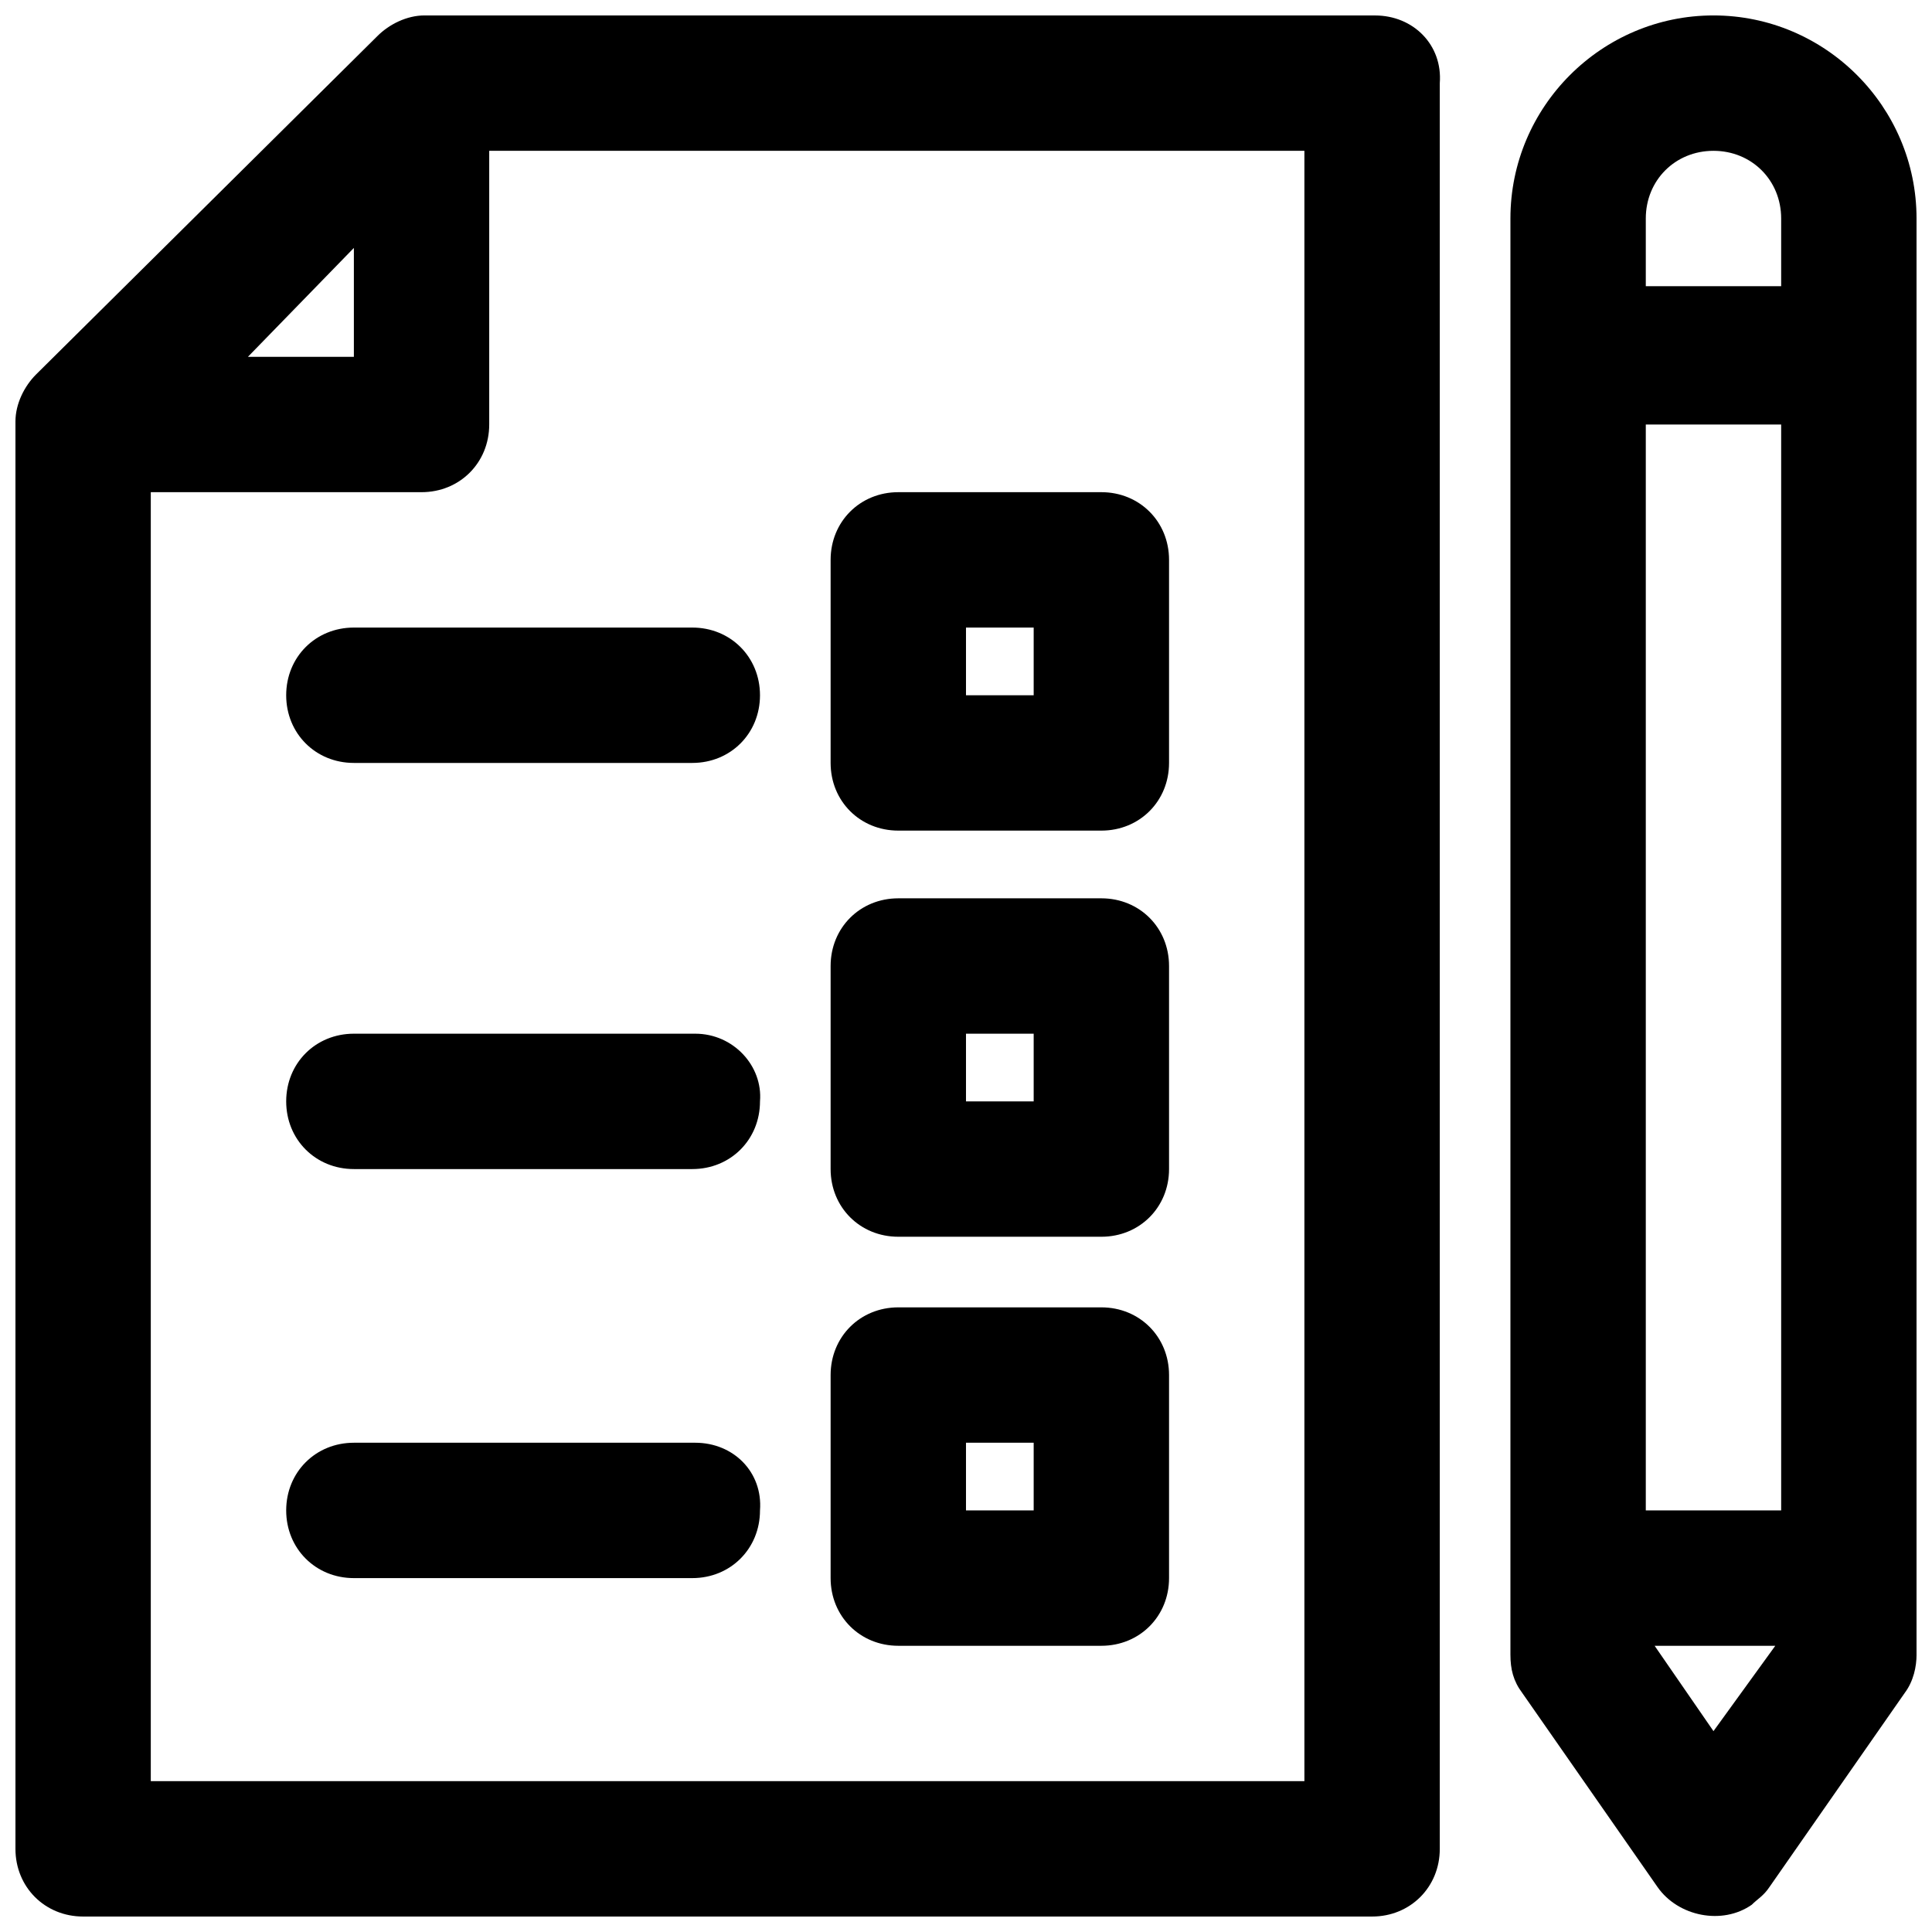 <?xml version="1.0" encoding="UTF-8"?>
<!-- The Best Svg Icon site in the world: iconSvg.co, Visit us! https://iconsvg.co -->
<svg width="800px" height="800px" version="1.1" viewBox="144 144 512 512" xmlns="http://www.w3.org/2000/svg">
 <defs>
  <clipPath id="b">
   <path d="m148.09 148.09h377.91v503.81h-377.91z"/>
  </clipPath>
  <clipPath id="a">
   <path d="m544 148.09h107.9v503.81h-107.9z"/>
  </clipPath>
 </defs>
 <g clip-path="url(#b)">
  <path d="m508.4 148.09h-251.9c-4.68 0-9.359 2.34-12.477 5.461l-90.469 89.688c-3.121 3.121-5.461 7.801-5.461 12.477v378.25c0 10.137 7.801 17.938 17.938 17.938h341.59c10.137 0 17.938-7.801 17.938-17.938v-467.93c0.777-10.137-7.019-17.938-17.16-17.938zm-270.62 61.613v28.855h-28.074zm252.68 406.32h-306.5v-341.59h71.75c10.137 0 17.938-7.801 17.938-17.938v-72.531h216.03v432.06z"/>
 </g>
 <g clip-path="url(#a)">
  <path d="m598.09 148.09c-29.637 0-53.812 24.176-53.812 53.812v380.59c0 3.898 0.781 7.019 3.121 10.137l35.875 51.473c5.461 7.801 17.156 10.137 24.957 4.68 1.559-1.559 3.121-2.34 4.68-4.68l35.875-51.473c2.34-3.121 3.121-7.019 3.121-10.137l-0.004-380.59c0-29.637-24.176-53.812-53.812-53.812zm-17.938 108.41h35.875v287.78h-35.875zm17.938-72.531c10.137 0 17.938 7.801 17.938 17.938v17.938h-35.875v-17.938c0-10.137 7.801-17.938 17.938-17.938zm0 418.8-15.598-22.617h31.977z"/>
 </g>
 <path d="m382.06 364.12h53.812c10.137 0 17.938-7.801 17.938-17.938v-53.812c0-10.137-7.801-17.938-17.938-17.938h-53.812c-10.137 0-17.938 7.801-17.938 17.938v53.812c0 10.137 7.797 17.938 17.938 17.938zm17.938-53.812h17.938v17.938h-17.938z"/>
 <path d="m237.78 310.31c-10.137 0-17.938 7.801-17.938 17.938s7.801 17.938 17.938 17.938h89.688c10.137 0 17.938-7.801 17.938-17.938s-7.801-17.938-17.938-17.938z"/>
 <path d="m382.06 471.75h53.812c10.137 0 17.938-7.801 17.938-17.938v-53.812c0-10.137-7.801-17.938-17.938-17.938h-53.812c-10.137 0-17.938 7.801-17.938 17.938v53.812c0 10.137 7.797 17.938 17.938 17.938zm17.938-53.812h17.938v17.938h-17.938z"/>
 <path d="m328.25 417.94h-90.469c-10.137 0-17.938 7.801-17.938 17.938s7.801 17.938 17.938 17.938h89.688c10.137 0 17.938-7.801 17.938-17.938 0.781-9.359-7.019-17.938-17.156-17.938z"/>
 <path d="m382.06 580.15h53.812c10.137 0 17.938-7.801 17.938-17.938v-53.812c0-10.137-7.801-17.938-17.938-17.938h-53.812c-10.137 0-17.938 7.801-17.938 17.938v53.812c0 10.141 7.797 17.938 17.938 17.938zm17.938-53.812h17.938v17.938h-17.938z"/>
 <path d="m328.25 526.34h-90.469c-10.137 0-17.938 7.801-17.938 17.938 0 10.137 7.801 17.938 17.938 17.938h89.688c10.137 0 17.938-7.801 17.938-17.938 0.781-10.137-7.019-17.938-17.156-17.938z"/>
</svg>